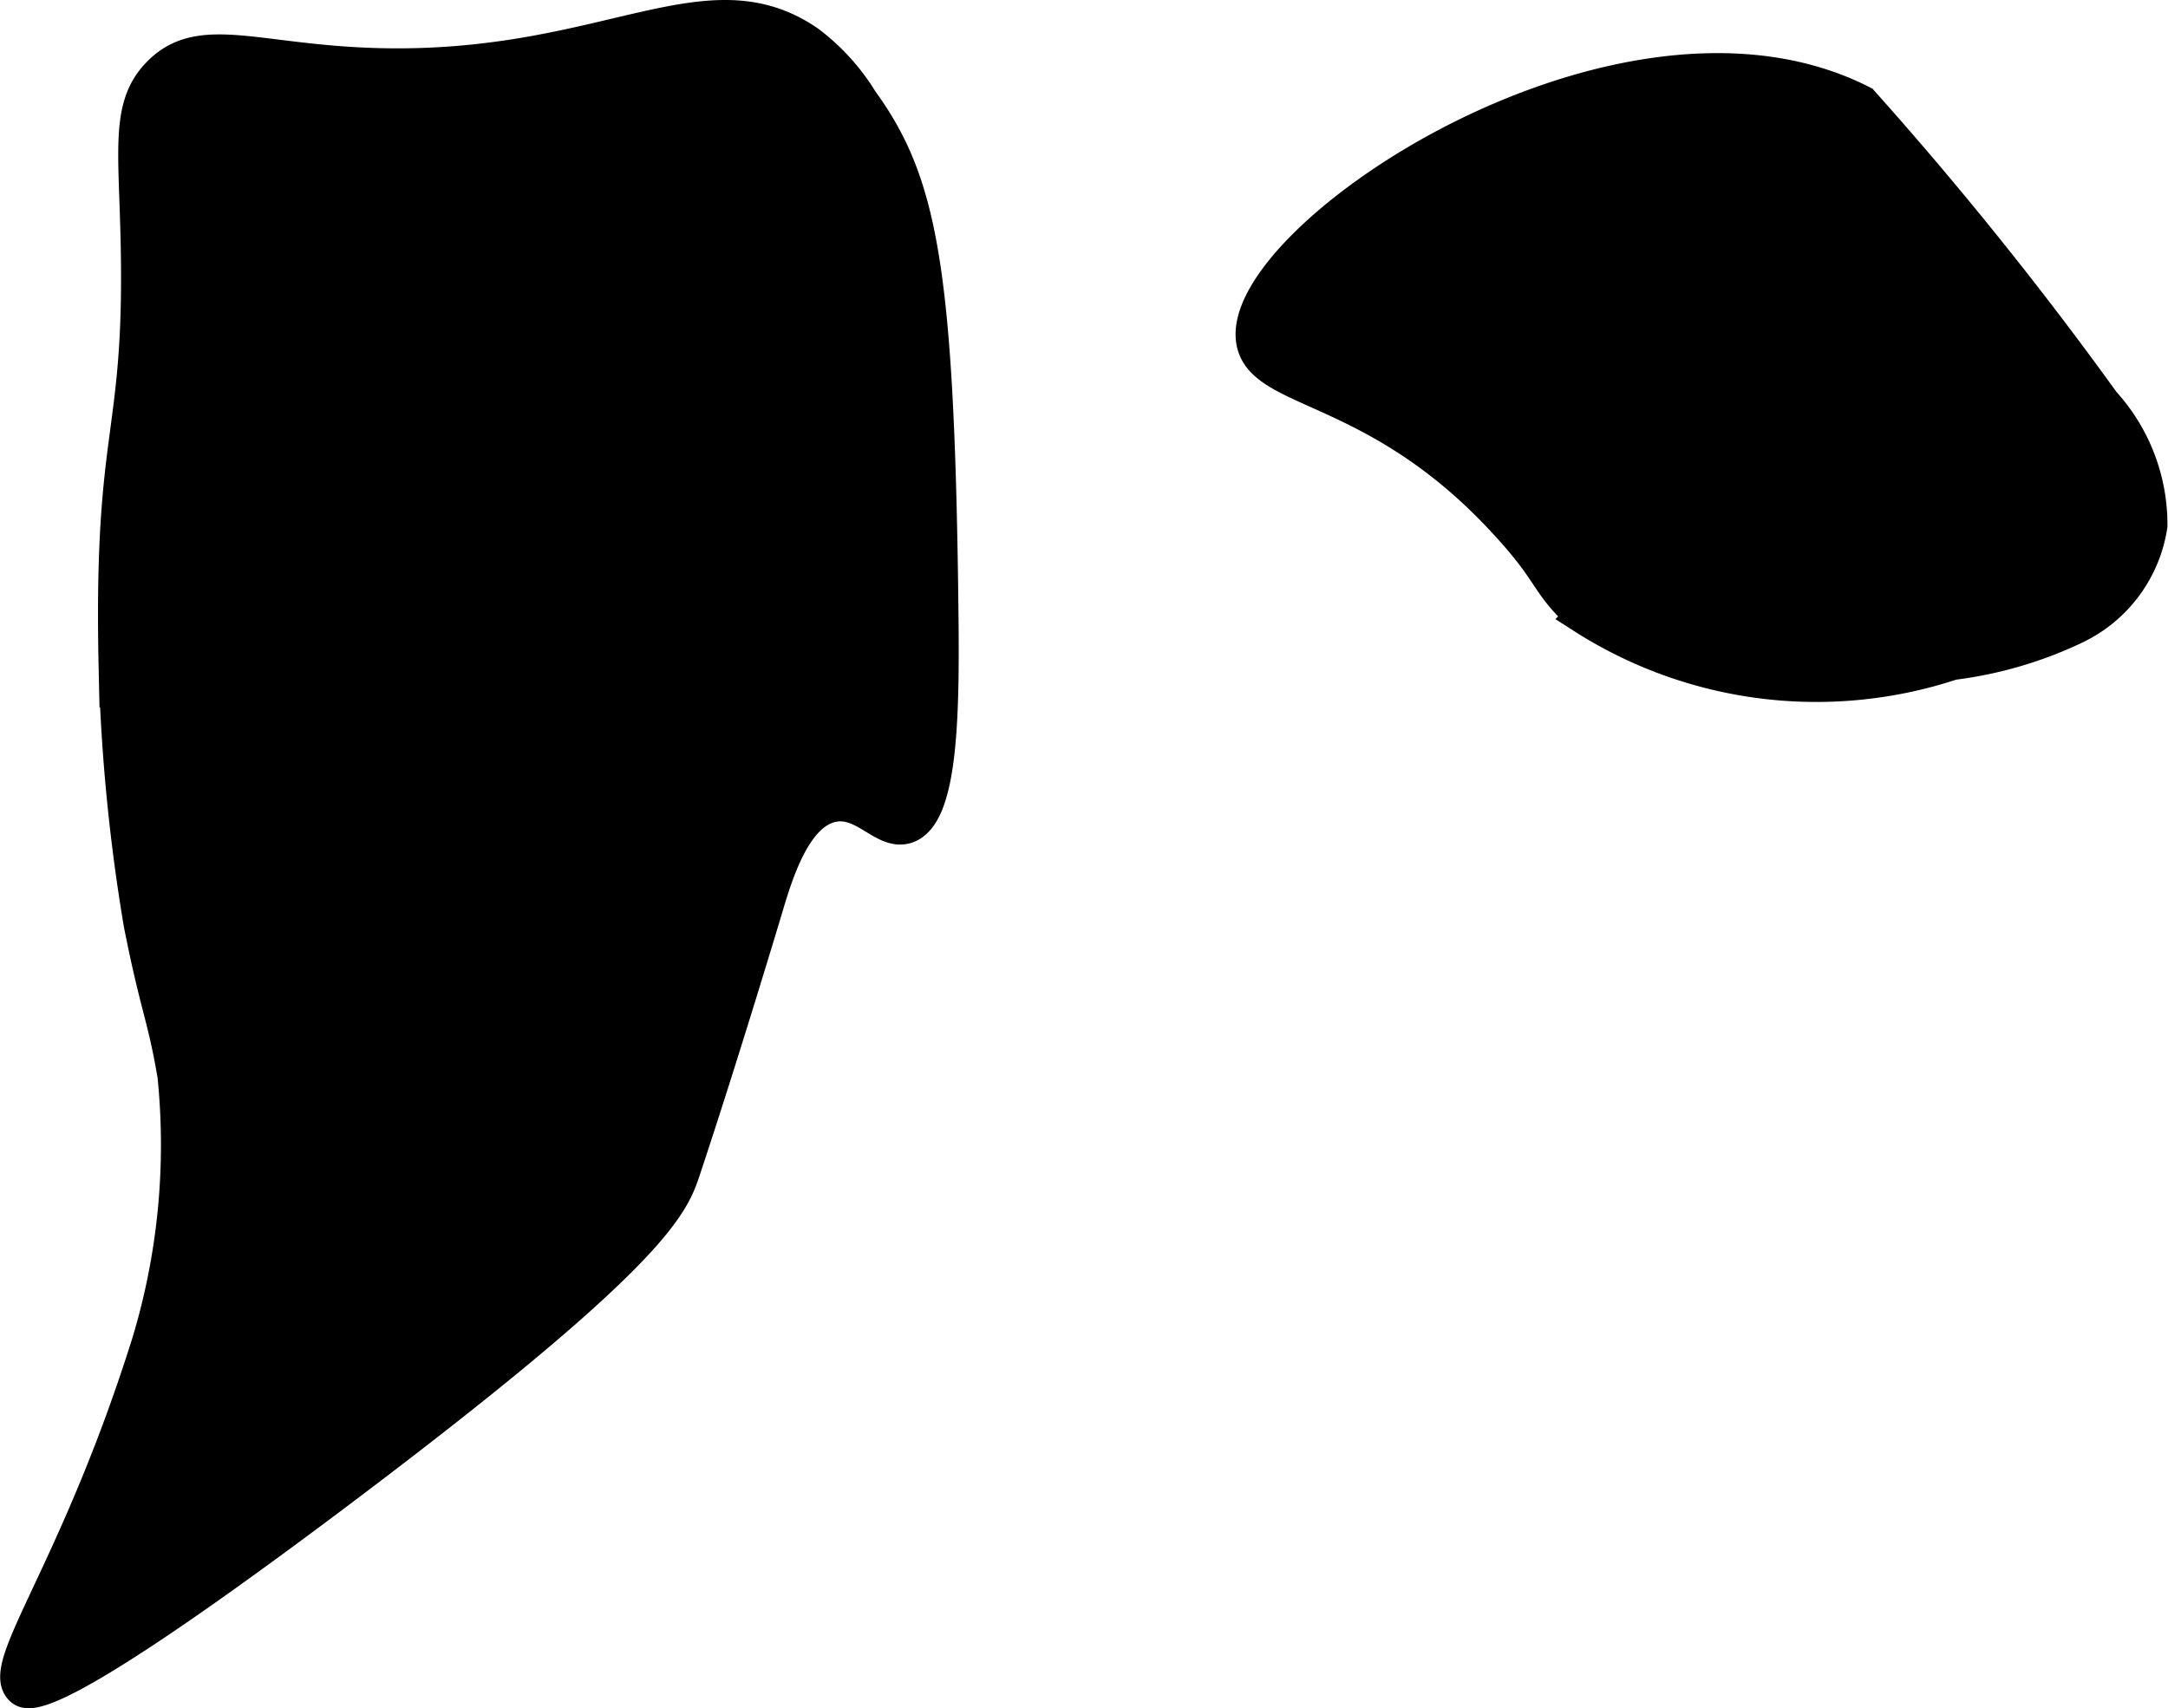 <?xml version="1.0" encoding="UTF-8"?>
<svg xmlns="http://www.w3.org/2000/svg"
     version="1.1"
     width="3.369mm"
     height="2.655mm"
     viewBox="0 0 9.549 7.526">
   <defs>
      <style type="text/css"><![CDATA[
      .a {
        stroke: #000;
        stroke-miterlimit: 10;
        stroke-width: 0.15px;
      }
    ]]></style>
   </defs>
   <path class="a"
         d="M5.52,1.505c.041.229.534.183,1.088.771.241.255.19.282.362.439a1.905,1.905,0,0,0,1.63.206,1.756,1.756,0,0,0,.547-.161.595.595,0,0,0,.325-.444.797.797,0,0,0-.208-.542A16.221,16.221,0,0,0,8.201.451C7.14-.09,5.439,1.058,5.52,1.505Z"/>
   <path class="a"
         d="M1.744.288C1.158.287.892.129.701.324.566.46.595.642.605,1.026c.024.925-.12.823-.096,1.915A8.135,8.135,0,0,0,.619,4.07c.073.37.105.407.149.669a3.014,3.014,0,0,1-.113,1.176C.338,6.926-.012,7.342.095,7.441c.029.026.14.076,1.409-.88C2.854,5.544,2.956,5.316,3.007,5.165c.173-.519.364-1.158.364-1.158.046-.155.127-.428.298-.46.137-.026.222.122.319.096.162-.044.164-.521.158-.99C4.128,1.171,4.051.801,3.793.444A.93.93,0,0,0,3.561.188C3.123-.116,2.689.29,1.744.288Z"/>
</svg>

